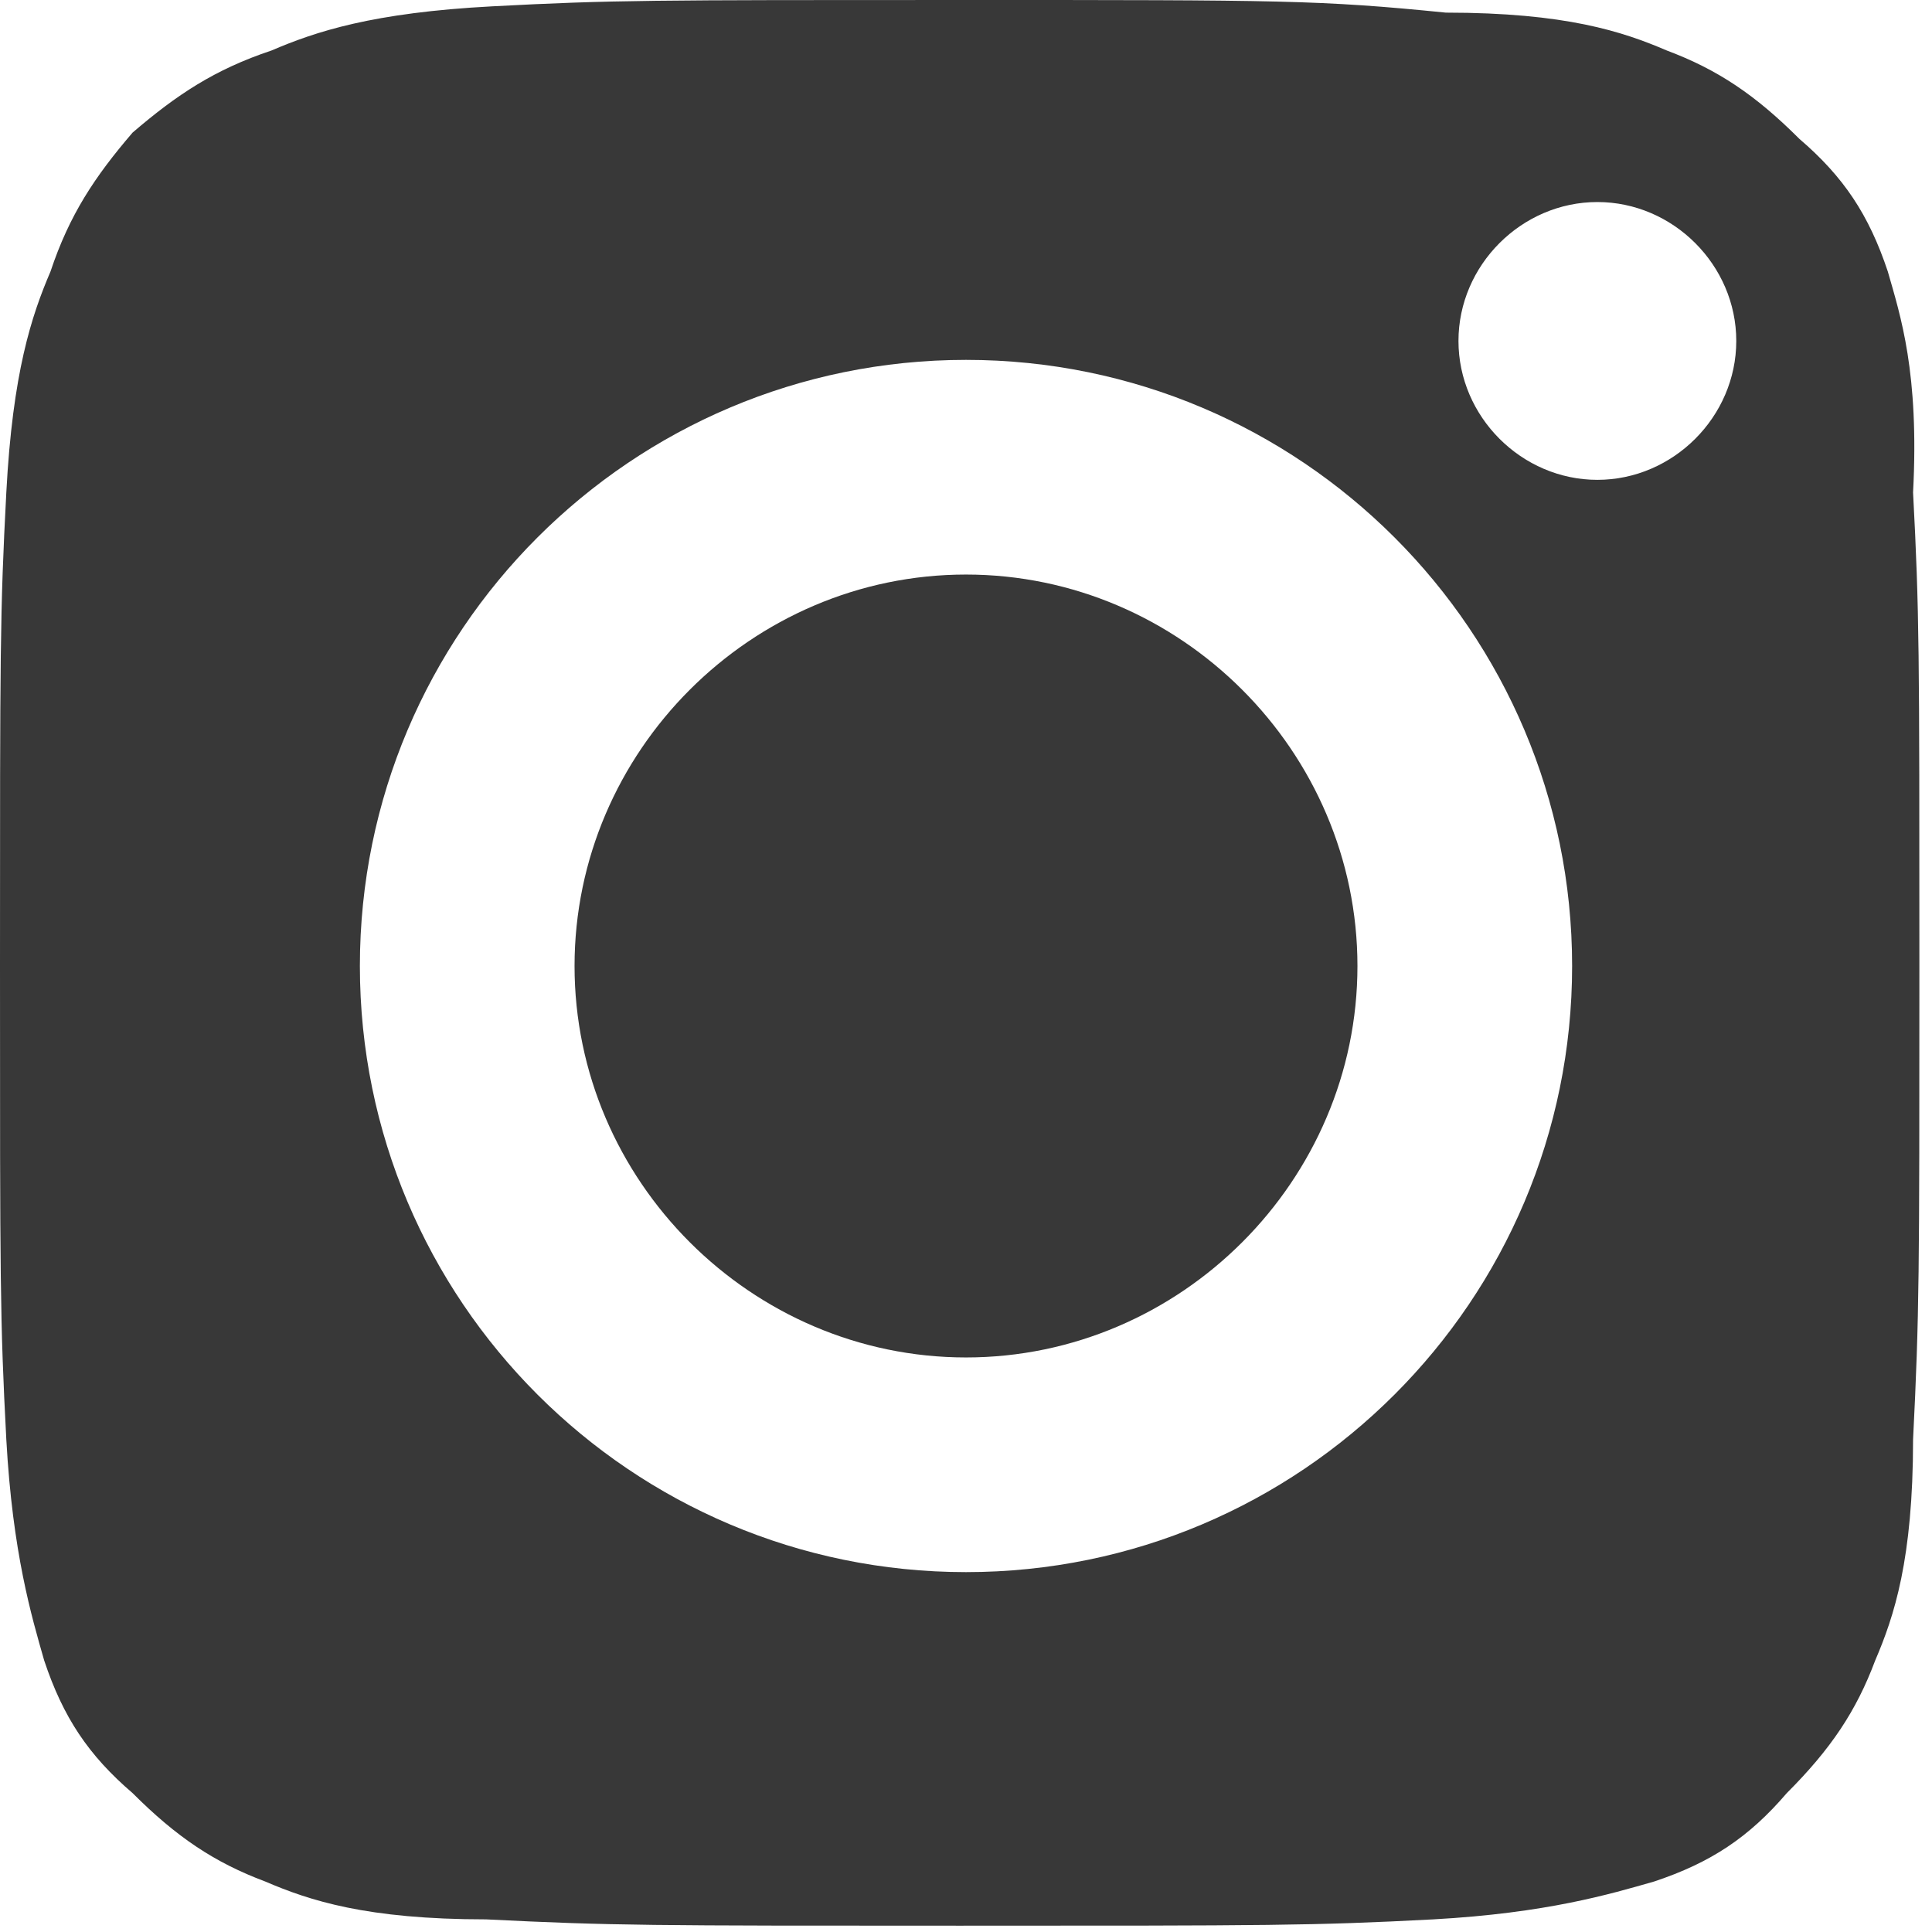 <?xml version="1.0" encoding="utf-8"?>
<!-- Generator: Adobe Illustrator 23.0.0, SVG Export Plug-In . SVG Version: 6.00 Build 0)  -->
<svg version="1.1" xmlns="http://www.w3.org/2000/svg" xmlns:xlink="http://www.w3.org/1999/xlink" x="0px" y="0px"
	 viewBox="0 0 30.6 30.6" style="enable-background:new 0 0 30.6 30.6;" xml:space="preserve">
<style type="text/css">
	.st0{fill:#383838;}
	.st1{fill:#1A1A1A;}
	.st2{fill:#3C5B70;}
	.st3{opacity:0.15;}
	.st4{clip-path:url(#SVGID_2_);}
	.st5{fill:url(#SVGID_3_);}
	.st6{fill:url(#SVGID_4_);}
	.st7{fill:url(#SVGID_5_);}
	.st8{fill:url(#SVGID_6_);}
	.st9{fill:url(#SVGID_7_);}
	.st10{fill:url(#SVGID_8_);}
	.st11{fill:url(#SVGID_9_);}
	.st12{fill:url(#SVGID_10_);}
	.st13{fill:url(#SVGID_11_);}
	.st14{fill:url(#SVGID_12_);}
	.st15{fill:url(#SVGID_13_);}
	.st16{fill:url(#SVGID_14_);}
	.st17{fill:url(#SVGID_15_);}
	.st18{fill:url(#SVGID_16_);}
	.st19{fill:url(#SVGID_17_);}
	.st20{fill:url(#SVGID_18_);}
	.st21{fill:url(#SVGID_19_);}
	.st22{fill:url(#SVGID_20_);}
	.st23{fill:url(#SVGID_21_);}
	.st24{fill:url(#SVGID_22_);}
	.st25{fill:url(#SVGID_23_);}
	.st26{fill:url(#SVGID_24_);}
	.st27{fill:url(#SVGID_25_);}
	.st28{fill:url(#SVGID_26_);}
	.st29{fill:url(#SVGID_27_);}
	.st30{fill:url(#SVGID_28_);}
	.st31{fill:url(#SVGID_29_);}
	.st32{fill:url(#SVGID_30_);}
	.st33{fill:url(#SVGID_31_);}
	.st34{fill:url(#SVGID_32_);}
	.st35{fill:url(#SVGID_33_);}
	.st36{fill:url(#SVGID_34_);}
	.st37{fill:url(#SVGID_35_);}
	.st38{fill:url(#SVGID_36_);}
	.st39{fill:url(#SVGID_37_);}
	.st40{fill:url(#SVGID_38_);}
	.st41{fill:url(#SVGID_39_);}
	.st42{fill:url(#SVGID_40_);}
	.st43{fill:url(#SVGID_41_);}
	.st44{fill:url(#SVGID_42_);}
	.st45{fill:url(#SVGID_43_);}
	.st46{fill:url(#SVGID_44_);}
	.st47{fill:url(#SVGID_45_);}
	.st48{fill:url(#SVGID_46_);}
	.st49{fill:url(#SVGID_47_);}
	.st50{fill:url(#SVGID_48_);}
	.st51{fill:url(#SVGID_49_);}
	.st52{fill:url(#SVGID_50_);}
	.st53{fill:url(#SVGID_51_);}
	.st54{fill:url(#SVGID_52_);}
	.st55{fill:url(#SVGID_53_);}
	.st56{fill:url(#SVGID_54_);}
	.st57{fill:url(#SVGID_55_);}
	.st58{fill:url(#SVGID_56_);}
	.st59{fill:url(#SVGID_57_);}
	.st60{fill:url(#SVGID_58_);}
	.st61{fill:url(#SVGID_59_);}
	.st62{fill:url(#SVGID_60_);}
	.st63{fill:url(#SVGID_61_);}
	.st64{fill:url(#SVGID_62_);}
	.st65{fill:url(#SVGID_63_);}
	.st66{fill:url(#SVGID_64_);}
	.st67{fill:url(#SVGID_65_);}
	.st68{fill:url(#SVGID_66_);}
	.st69{fill:url(#SVGID_67_);}
	.st70{fill:url(#SVGID_68_);}
	.st71{fill:url(#SVGID_69_);}
	.st72{fill:url(#SVGID_70_);}
	.st73{fill:url(#SVGID_71_);}
	.st74{fill:url(#SVGID_72_);}
	.st75{fill:url(#SVGID_73_);}
	.st76{fill:url(#SVGID_74_);}
	.st77{fill:url(#SVGID_75_);}
	.st78{fill:url(#SVGID_76_);}
	.st79{fill:url(#SVGID_77_);}
	.st80{fill:url(#SVGID_78_);}
	.st81{fill:url(#SVGID_79_);}
	.st82{fill:url(#SVGID_80_);}
	.st83{fill:url(#SVGID_81_);}
	.st84{fill:url(#SVGID_82_);}
	.st85{fill:url(#SVGID_83_);}
	.st86{fill:url(#SVGID_84_);}
	.st87{fill:url(#SVGID_85_);}
	.st88{fill:url(#SVGID_86_);}
	.st89{fill:url(#SVGID_87_);}
	.st90{fill:url(#SVGID_88_);}
	.st91{fill:url(#SVGID_89_);}
	.st92{fill:url(#SVGID_90_);}
	.st93{fill:url(#SVGID_91_);}
	.st94{fill:url(#SVGID_92_);}
	.st95{fill:url(#SVGID_93_);}
	.st96{fill:url(#SVGID_94_);}
	.st97{fill:url(#SVGID_95_);}
	.st98{fill:url(#SVGID_96_);}
	.st99{fill:url(#SVGID_97_);}
	.st100{fill:url(#SVGID_98_);}
	.st101{fill:url(#SVGID_99_);}
	.st102{fill:url(#SVGID_100_);}
	.st103{fill:url(#SVGID_101_);}
	.st104{fill:url(#SVGID_102_);}
	.st105{fill:url(#SVGID_103_);}
	.st106{fill:url(#SVGID_104_);}
	.st107{fill:url(#SVGID_105_);}
	.st108{fill:url(#SVGID_106_);}
	.st109{fill:url(#SVGID_107_);}
	.st110{fill:url(#SVGID_108_);}
	.st111{fill:url(#SVGID_109_);}
	.st112{fill:url(#SVGID_110_);}
	.st113{fill:url(#SVGID_111_);}
	.st114{fill:url(#SVGID_112_);}
	.st115{fill:url(#SVGID_113_);}
	.st116{fill:url(#SVGID_114_);}
	.st117{fill:url(#SVGID_115_);}
	.st118{fill:url(#SVGID_116_);}
	.st119{fill:url(#SVGID_117_);}
	.st120{fill:url(#SVGID_118_);}
	.st121{fill:url(#SVGID_119_);}
	.st122{fill:url(#SVGID_120_);}
	.st123{fill:url(#SVGID_121_);}
	.st124{fill:url(#SVGID_122_);}
	.st125{fill:url(#SVGID_123_);}
	.st126{fill:url(#SVGID_124_);}
	.st127{fill:url(#SVGID_125_);}
	.st128{fill:url(#SVGID_126_);}
	.st129{fill:url(#SVGID_127_);}
	.st130{fill:url(#SVGID_128_);}
	.st131{fill:url(#SVGID_129_);}
	.st132{fill:url(#SVGID_130_);}
	.st133{fill:url(#SVGID_131_);}
	.st134{fill:url(#SVGID_132_);}
	.st135{fill:url(#SVGID_133_);}
	.st136{fill:url(#SVGID_134_);}
	.st137{fill:url(#SVGID_135_);}
	.st138{fill:url(#SVGID_136_);}
	.st139{fill:url(#SVGID_137_);}
	.st140{fill:url(#SVGID_138_);}
	.st141{fill:url(#SVGID_139_);}
	.st142{fill:url(#SVGID_140_);}
	.st143{fill:url(#SVGID_141_);}
	.st144{fill:url(#SVGID_142_);}
	.st145{fill:url(#SVGID_143_);}
	.st146{fill:url(#SVGID_144_);}
	.st147{fill:url(#SVGID_145_);}
	.st148{fill:url(#SVGID_146_);}
	.st149{fill:url(#SVGID_147_);}
	.st150{fill:url(#SVGID_148_);}
	.st151{fill:url(#SVGID_149_);}
	.st152{fill:url(#SVGID_150_);}
	.st153{fill:url(#SVGID_151_);}
	.st154{fill:url(#SVGID_152_);}
	.st155{fill:url(#SVGID_153_);}
	.st156{fill:url(#SVGID_154_);}
	.st157{fill:url(#SVGID_155_);}
	.st158{fill:url(#SVGID_156_);}
	.st159{fill:url(#SVGID_157_);}
	.st160{fill:url(#SVGID_158_);}
	.st161{fill:url(#SVGID_159_);}
	.st162{fill:url(#SVGID_160_);}
	.st163{fill:url(#SVGID_161_);}
	.st164{fill:url(#SVGID_162_);}
	.st165{fill:url(#SVGID_163_);}
	.st166{fill:url(#SVGID_164_);}
	.st167{fill:url(#SVGID_165_);}
	.st168{fill:url(#SVGID_166_);}
	.st169{fill:url(#SVGID_167_);}
	.st170{fill:url(#SVGID_168_);}
	.st171{fill:url(#SVGID_169_);}
	.st172{fill:url(#SVGID_170_);}
	.st173{fill:url(#SVGID_171_);}
	.st174{fill:url(#SVGID_172_);}
	.st175{fill:url(#SVGID_173_);}
	.st176{fill:url(#SVGID_174_);}
	.st177{fill:url(#SVGID_175_);}
	.st178{fill:url(#SVGID_176_);}
	.st179{fill:url(#SVGID_177_);}
	.st180{fill:url(#SVGID_178_);}
	.st181{fill:url(#SVGID_179_);}
	.st182{fill:url(#SVGID_180_);}
	.st183{fill:url(#SVGID_181_);}
	.st184{fill:url(#SVGID_182_);}
	.st185{fill:url(#SVGID_183_);}
	.st186{fill:url(#SVGID_184_);}
	.st187{fill:url(#SVGID_185_);}
	.st188{fill:url(#SVGID_186_);}
	.st189{fill:url(#SVGID_187_);}
	.st190{fill:url(#SVGID_188_);}
	.st191{fill:url(#SVGID_189_);}
	.st192{fill:url(#SVGID_190_);}
	.st193{fill:url(#SVGID_191_);}
	.st194{fill:url(#SVGID_192_);}
	.st195{fill:url(#SVGID_193_);}
	.st196{fill:url(#SVGID_194_);}
	.st197{fill:url(#SVGID_195_);}
	.st198{fill:url(#SVGID_196_);}
	.st199{fill:url(#SVGID_197_);}
	.st200{fill:url(#SVGID_198_);}
	.st201{fill:url(#SVGID_199_);}
	.st202{fill:url(#SVGID_200_);}
	.st203{fill:url(#SVGID_201_);}
	.st204{fill:url(#SVGID_202_);}
	.st205{fill:url(#SVGID_203_);}
	.st206{fill:url(#SVGID_204_);}
	.st207{fill:url(#SVGID_205_);}
	.st208{fill:url(#SVGID_206_);}
	.st209{fill:url(#SVGID_207_);}
	.st210{fill:url(#SVGID_208_);}
	.st211{fill:url(#SVGID_209_);}
	.st212{fill:url(#SVGID_210_);}
	.st213{fill:url(#SVGID_211_);}
	.st214{fill:url(#SVGID_212_);}
	.st215{fill:url(#SVGID_213_);}
	.st216{fill:url(#SVGID_214_);}
	.st217{fill:url(#SVGID_215_);}
	.st218{fill:url(#SVGID_216_);}
	.st219{fill:url(#SVGID_217_);}
	.st220{fill:url(#SVGID_218_);}
	.st221{fill:url(#SVGID_219_);}
	.st222{fill:url(#SVGID_220_);}
	.st223{fill:url(#SVGID_221_);}
	.st224{fill:url(#SVGID_222_);}
	.st225{fill:url(#SVGID_223_);}
	.st226{fill:url(#SVGID_224_);}
	.st227{fill:url(#SVGID_225_);}
	.st228{fill:url(#SVGID_226_);}
	.st229{fill:url(#SVGID_227_);}
	.st230{fill:url(#SVGID_228_);}
	.st231{fill:url(#SVGID_229_);}
	.st232{fill:url(#SVGID_230_);}
	.st233{fill:url(#SVGID_231_);}
	.st234{fill:url(#SVGID_232_);}
	.st235{fill:url(#SVGID_233_);}
	.st236{fill:url(#SVGID_234_);}
	.st237{fill:url(#SVGID_235_);}
	.st238{fill:url(#SVGID_236_);}
	.st239{fill:url(#SVGID_237_);}
	.st240{fill:url(#SVGID_238_);}
	.st241{fill:url(#SVGID_239_);}
	.st242{fill:url(#SVGID_240_);}
	.st243{fill:url(#SVGID_241_);}
	.st244{fill:url(#SVGID_242_);}
	.st245{fill:url(#SVGID_243_);}
	.st246{fill:url(#SVGID_244_);}
	.st247{fill:url(#SVGID_245_);}
	.st248{fill:url(#SVGID_246_);}
	.st249{fill:url(#SVGID_247_);}
	.st250{fill:url(#SVGID_248_);}
	.st251{fill:url(#SVGID_249_);}
	.st252{fill:url(#SVGID_250_);}
	.st253{fill:url(#SVGID_251_);}
	.st254{fill:url(#SVGID_252_);}
	.st255{fill:url(#SVGID_253_);}
	.st256{fill:url(#SVGID_254_);}
	.st257{fill:url(#SVGID_255_);}
	.st258{fill:url(#SVGID_256_);}
	.st259{fill:url(#SVGID_257_);}
	.st260{fill:url(#SVGID_258_);}
	.st261{fill:url(#SVGID_259_);}
	.st262{fill:url(#SVGID_260_);}
	.st263{fill:url(#SVGID_261_);}
	.st264{fill:url(#SVGID_262_);}
	.st265{fill:url(#SVGID_263_);}
	.st266{fill:url(#SVGID_264_);}
	.st267{fill:url(#SVGID_265_);}
	.st268{fill:url(#SVGID_266_);}
	.st269{fill:url(#SVGID_267_);}
	.st270{fill:url(#SVGID_268_);}
	.st271{fill:url(#SVGID_269_);}
	.st272{fill:url(#SVGID_270_);}
	.st273{fill:url(#SVGID_271_);}
	.st274{fill:url(#SVGID_272_);}
	.st275{fill:url(#SVGID_273_);}
	.st276{fill:url(#SVGID_274_);}
	.st277{fill:url(#SVGID_275_);}
	.st278{fill:url(#SVGID_276_);}
	.st279{fill:url(#SVGID_277_);}
	.st280{fill:url(#SVGID_278_);}
	.st281{fill:url(#SVGID_279_);}
	.st282{fill:url(#SVGID_280_);}
	.st283{fill:url(#SVGID_281_);}
	.st284{fill:url(#SVGID_282_);}
	.st285{fill:url(#SVGID_283_);}
	.st286{fill:url(#SVGID_284_);}
	.st287{fill:url(#SVGID_285_);}
	.st288{fill:url(#SVGID_286_);}
	.st289{fill:url(#SVGID_287_);}
	.st290{fill:url(#SVGID_288_);}
	.st291{fill:url(#SVGID_289_);}
	.st292{fill:url(#SVGID_290_);}
	.st293{fill:url(#SVGID_291_);}
	.st294{fill:url(#SVGID_292_);}
	.st295{fill:url(#SVGID_293_);}
	.st296{fill:url(#SVGID_294_);}
	.st297{fill:url(#SVGID_295_);}
	.st298{fill:url(#SVGID_296_);}
	.st299{fill:url(#SVGID_297_);}
	.st300{fill:url(#SVGID_298_);}
	.st301{fill:url(#SVGID_299_);}
	.st302{fill:url(#SVGID_300_);}
	.st303{fill:url(#SVGID_301_);}
	.st304{fill:url(#SVGID_302_);}
	.st305{fill:url(#SVGID_303_);}
	.st306{fill:url(#SVGID_304_);}
	.st307{fill:url(#SVGID_305_);}
	.st308{fill:url(#SVGID_306_);}
	.st309{fill:url(#SVGID_307_);}
	.st310{fill:url(#SVGID_308_);}
	.st311{fill:url(#SVGID_309_);}
	.st312{fill:url(#SVGID_310_);}
	.st313{fill:url(#SVGID_311_);}
	.st314{fill:url(#SVGID_312_);}
	.st315{fill:url(#SVGID_313_);}
	.st316{fill:url(#SVGID_314_);}
	.st317{fill:url(#SVGID_315_);}
	.st318{fill:url(#SVGID_316_);}
	.st319{fill:url(#SVGID_317_);}
	.st320{fill:url(#SVGID_318_);}
	.st321{fill:url(#SVGID_319_);}
	.st322{fill:url(#SVGID_320_);}
	.st323{fill:url(#SVGID_321_);}
	.st324{fill:url(#SVGID_322_);}
	.st325{fill:url(#SVGID_323_);}
	.st326{fill:url(#SVGID_324_);}
	.st327{fill:url(#SVGID_325_);}
	.st328{fill:url(#SVGID_326_);}
	.st329{fill:url(#SVGID_327_);}
	.st330{fill:url(#SVGID_328_);}
	.st331{fill:url(#SVGID_329_);}
	.st332{fill:url(#SVGID_330_);}
	.st333{fill:url(#SVGID_331_);}
	.st334{fill:url(#SVGID_332_);}
	.st335{fill:url(#SVGID_333_);}
	.st336{fill:url(#SVGID_334_);}
	.st337{fill:url(#SVGID_335_);}
	.st338{fill:url(#SVGID_336_);}
	.st339{fill:url(#SVGID_337_);}
	.st340{fill:url(#SVGID_338_);}
	.st341{fill:url(#SVGID_339_);}
	.st342{fill:url(#SVGID_340_);}
	.st343{fill:url(#SVGID_341_);}
	.st344{fill:url(#SVGID_342_);}
	.st345{fill:url(#SVGID_343_);}
	.st346{fill:url(#SVGID_344_);}
	.st347{fill:url(#SVGID_345_);}
	.st348{fill:url(#SVGID_346_);}
	.st349{fill:url(#SVGID_347_);}
	.st350{fill:url(#SVGID_348_);}
	.st351{fill:url(#SVGID_349_);}
	.st352{fill:url(#SVGID_350_);}
	.st353{fill:url(#SVGID_351_);}
	.st354{fill:url(#SVGID_352_);}
	.st355{fill:url(#SVGID_353_);}
	.st356{fill:url(#SVGID_354_);}
	.st357{fill:url(#SVGID_355_);}
	.st358{fill:url(#SVGID_356_);}
	.st359{fill:url(#SVGID_357_);}
	.st360{fill:url(#SVGID_358_);}
	.st361{fill:url(#SVGID_359_);}
	.st362{fill:url(#SVGID_360_);}
	.st363{fill:url(#SVGID_361_);}
	.st364{fill:url(#SVGID_362_);}
	.st365{fill:url(#SVGID_363_);}
	.st366{fill:url(#SVGID_364_);}
	.st367{fill:url(#SVGID_365_);}
	.st368{fill:url(#SVGID_366_);}
	.st369{fill:url(#SVGID_367_);}
	.st370{fill:url(#SVGID_368_);}
	.st371{fill:url(#SVGID_369_);}
	.st372{fill:url(#SVGID_370_);}
	.st373{fill:url(#SVGID_371_);}
	.st374{fill:url(#SVGID_372_);}
	.st375{fill:url(#SVGID_373_);}
	.st376{fill:url(#SVGID_374_);}
	.st377{fill:url(#SVGID_375_);}
	.st378{fill:url(#SVGID_376_);}
	.st379{fill:url(#SVGID_377_);}
	.st380{fill:url(#SVGID_378_);}
	.st381{fill:url(#SVGID_379_);}
	.st382{fill:url(#SVGID_380_);}
	.st383{fill:url(#SVGID_381_);}
	.st384{fill:url(#SVGID_382_);}
	.st385{fill:url(#SVGID_383_);}
	.st386{fill:url(#SVGID_384_);}
	.st387{fill:url(#SVGID_385_);}
	.st388{fill:url(#SVGID_386_);}
	.st389{fill:url(#SVGID_387_);}
	.st390{fill:url(#SVGID_388_);}
	.st391{fill:url(#SVGID_389_);}
	.st392{fill:url(#SVGID_390_);}
	.st393{fill:url(#SVGID_391_);}
	.st394{fill:url(#SVGID_392_);}
	.st395{fill:url(#SVGID_393_);}
	.st396{fill:url(#SVGID_394_);}
	.st397{fill:url(#SVGID_395_);}
	.st398{fill:url(#SVGID_396_);}
	.st399{fill:url(#SVGID_397_);}
	.st400{fill:url(#SVGID_398_);}
	.st401{fill:url(#SVGID_399_);}
	.st402{fill:url(#SVGID_400_);}
	.st403{fill:url(#SVGID_401_);}
	.st404{fill:url(#SVGID_402_);}
	.st405{fill:url(#SVGID_403_);}
	.st406{fill:url(#SVGID_404_);}
	.st407{fill:url(#SVGID_405_);}
	.st408{fill:url(#SVGID_406_);}
	.st409{fill:url(#SVGID_407_);}
	.st410{fill:url(#SVGID_408_);}
	.st411{fill:url(#SVGID_409_);}
	.st412{fill:url(#SVGID_410_);}
	.st413{fill:url(#SVGID_411_);}
	.st414{fill:url(#SVGID_412_);}
	.st415{fill:url(#SVGID_413_);}
	.st416{fill:url(#SVGID_414_);}
	.st417{fill:url(#SVGID_415_);}
	.st418{fill:url(#SVGID_416_);}
	.st419{fill:url(#SVGID_417_);}
	.st420{fill:url(#SVGID_418_);}
	.st421{fill:url(#SVGID_419_);}
	.st422{fill:url(#SVGID_420_);}
	.st423{fill:url(#SVGID_421_);}
	.st424{fill:url(#SVGID_422_);}
	.st425{fill:url(#SVGID_423_);}
	.st426{fill:url(#SVGID_424_);}
	.st427{fill:url(#SVGID_425_);}
	.st428{fill:url(#SVGID_426_);}
	.st429{fill:url(#SVGID_427_);}
	.st430{fill:url(#SVGID_428_);}
	.st431{fill:url(#SVGID_429_);}
	.st432{fill:url(#SVGID_430_);}
	.st433{fill:url(#SVGID_431_);}
	.st434{fill:url(#SVGID_432_);}
	.st435{fill:url(#SVGID_433_);}
	.st436{fill:url(#SVGID_434_);}
	.st437{fill:url(#SVGID_435_);}
	.st438{fill:url(#SVGID_436_);}
	.st439{fill:url(#SVGID_437_);}
	.st440{fill:url(#SVGID_438_);}
	.st441{fill:url(#SVGID_439_);}
	.st442{fill:url(#SVGID_440_);}
	.st443{fill:url(#SVGID_441_);}
	.st444{fill:url(#SVGID_442_);}
	.st445{fill:url(#SVGID_443_);}
	.st446{fill:url(#SVGID_444_);}
	.st447{fill:url(#SVGID_445_);}
	.st448{fill:url(#SVGID_446_);}
	.st449{fill:url(#SVGID_447_);}
	.st450{fill:url(#SVGID_448_);}
	.st451{fill:url(#SVGID_449_);}
	.st452{fill:url(#SVGID_450_);}
	.st453{fill:url(#SVGID_451_);}
	.st454{fill:url(#SVGID_452_);}
	.st455{fill:url(#SVGID_453_);}
	.st456{fill:url(#SVGID_454_);}
	.st457{fill:url(#SVGID_455_);}
	.st458{fill:url(#SVGID_456_);}
	.st459{fill:url(#SVGID_457_);}
	.st460{fill:url(#SVGID_458_);}
	.st461{fill:url(#SVGID_459_);}
	.st462{fill:url(#SVGID_460_);}
	.st463{fill:url(#SVGID_461_);}
	.st464{fill:url(#SVGID_462_);}
	.st465{fill:url(#SVGID_463_);}
	.st466{fill:url(#SVGID_464_);}
	.st467{fill:url(#SVGID_465_);}
	.st468{fill:url(#SVGID_466_);}
	.st469{fill:url(#SVGID_467_);}
	.st470{fill:url(#SVGID_468_);}
	.st471{fill:url(#SVGID_469_);}
	.st472{fill:url(#SVGID_470_);}
	.st473{fill:url(#SVGID_471_);}
	.st474{fill:url(#SVGID_472_);}
	.st475{fill:url(#SVGID_473_);}
	.st476{fill:url(#SVGID_474_);}
	.st477{fill:url(#SVGID_475_);}
	.st478{fill:url(#SVGID_476_);}
	.st479{fill:url(#SVGID_477_);}
	.st480{fill:url(#SVGID_478_);}
	.st481{fill:url(#SVGID_479_);}
	.st482{fill:url(#SVGID_480_);}
	.st483{fill:url(#SVGID_481_);}
	.st484{fill:url(#SVGID_482_);}
	.st485{fill:url(#SVGID_483_);}
	.st486{fill:url(#SVGID_484_);}
	.st487{fill:url(#SVGID_485_);}
	.st488{fill:url(#SVGID_486_);}
	.st489{fill:url(#SVGID_487_);}
	.st490{fill:url(#SVGID_488_);}
	.st491{fill:url(#SVGID_489_);}
	.st492{fill:url(#SVGID_490_);}
	.st493{fill:url(#SVGID_491_);}
	.st494{fill:url(#SVGID_492_);}
	.st495{fill:url(#SVGID_493_);}
	.st496{fill:url(#SVGID_494_);}
	.st497{fill:url(#SVGID_495_);}
	.st498{fill:url(#SVGID_496_);}
	.st499{fill:url(#SVGID_497_);}
	.st500{fill:url(#SVGID_498_);}
	.st501{fill:url(#SVGID_499_);}
	.st502{fill:url(#SVGID_500_);}
	.st503{fill:url(#SVGID_501_);}
	.st504{fill:url(#SVGID_502_);}
	.st505{fill:url(#SVGID_503_);}
	.st506{fill:url(#SVGID_504_);}
	.st507{fill:url(#SVGID_505_);}
	.st508{fill:url(#SVGID_506_);}
	.st509{fill:url(#SVGID_507_);}
	.st510{fill:url(#SVGID_508_);}
	.st511{fill:url(#SVGID_509_);}
	.st512{fill:url(#SVGID_510_);}
	.st513{fill:url(#SVGID_511_);}
	.st514{fill:url(#SVGID_512_);}
	.st515{fill:url(#SVGID_513_);}
	.st516{fill:url(#SVGID_514_);}
	.st517{fill:url(#SVGID_515_);}
	.st518{fill:url(#SVGID_516_);}
	.st519{fill:url(#SVGID_517_);}
	.st520{fill:url(#SVGID_518_);}
	.st521{fill:url(#SVGID_519_);}
	.st522{fill:url(#SVGID_520_);}
	.st523{fill:url(#SVGID_521_);}
	.st524{fill:url(#SVGID_522_);}
	.st525{fill:url(#SVGID_523_);}
	.st526{fill:url(#SVGID_524_);}
	.st527{fill:url(#SVGID_525_);}
	.st528{fill:url(#SVGID_526_);}
	.st529{fill:url(#SVGID_527_);}
	.st530{fill:url(#SVGID_528_);}
	.st531{fill:url(#SVGID_529_);}
	.st532{fill:url(#SVGID_530_);}
	.st533{fill:url(#SVGID_531_);}
	.st534{fill:url(#SVGID_532_);}
	.st535{fill:url(#SVGID_533_);}
	.st536{fill:url(#SVGID_534_);}
	.st537{fill:url(#SVGID_535_);}
	.st538{fill:url(#SVGID_536_);}
	.st539{fill:url(#SVGID_537_);}
	.st540{fill:url(#SVGID_538_);}
	.st541{fill:url(#SVGID_539_);}
	.st542{fill:url(#SVGID_540_);}
	.st543{fill:url(#SVGID_541_);}
	.st544{fill:url(#SVGID_542_);}
	.st545{fill:url(#SVGID_543_);}
	.st546{fill:url(#SVGID_544_);}
	.st547{fill:url(#SVGID_545_);}
	.st548{fill:url(#SVGID_546_);}
	.st549{fill:url(#SVGID_547_);}
	.st550{fill:url(#SVGID_548_);}
	.st551{fill:url(#SVGID_549_);}
	.st552{fill:url(#SVGID_550_);}
	.st553{fill:url(#SVGID_551_);}
	.st554{fill:url(#SVGID_552_);}
	.st555{fill:url(#SVGID_553_);}
	.st556{fill:url(#SVGID_554_);}
	.st557{fill:url(#SVGID_555_);}
	.st558{fill:url(#SVGID_556_);}
	.st559{fill:url(#SVGID_557_);}
	.st560{fill:url(#SVGID_558_);}
	.st561{fill:url(#SVGID_559_);}
	.st562{fill:url(#SVGID_560_);}
	.st563{fill:url(#SVGID_561_);}
	.st564{fill:url(#SVGID_562_);}
	.st565{fill:url(#SVGID_563_);}
	.st566{fill:url(#SVGID_564_);}
	.st567{fill:url(#SVGID_565_);}
	.st568{fill:url(#SVGID_566_);}
	.st569{fill:url(#SVGID_567_);}
	.st570{fill:url(#SVGID_568_);}
	.st571{fill:url(#SVGID_569_);}
	.st572{fill:url(#SVGID_570_);}
	.st573{fill:url(#SVGID_571_);}
	.st574{fill:url(#SVGID_572_);}
	.st575{fill:url(#SVGID_573_);}
	.st576{fill:url(#SVGID_574_);}
	.st577{fill:url(#SVGID_575_);}
	.st578{fill:url(#SVGID_576_);}
	.st579{fill:url(#SVGID_577_);}
	.st580{fill:url(#SVGID_578_);}
	.st581{fill:url(#SVGID_579_);}
	.st582{fill:url(#SVGID_580_);}
	.st583{fill:url(#SVGID_581_);}
	.st584{fill:url(#SVGID_582_);}
	.st585{fill:url(#SVGID_583_);}
	.st586{fill:url(#SVGID_584_);}
	.st587{fill:url(#SVGID_585_);}
	.st588{fill:url(#SVGID_586_);}
	.st589{fill:url(#SVGID_587_);}
	.st590{fill:url(#SVGID_588_);}
	.st591{fill:url(#SVGID_589_);}
	.st592{fill:url(#SVGID_590_);}
	.st593{fill:url(#SVGID_591_);}
	.st594{fill:url(#SVGID_592_);}
	.st595{fill:url(#SVGID_593_);}
	.st596{fill:url(#SVGID_594_);}
	.st597{fill:url(#SVGID_595_);}
	.st598{fill:url(#SVGID_596_);}
	.st599{fill:url(#SVGID_597_);}
	.st600{fill:url(#SVGID_598_);}
	.st601{fill:url(#SVGID_599_);}
	.st602{fill:url(#SVGID_600_);}
	.st603{fill:url(#SVGID_601_);}
	.st604{fill:url(#SVGID_602_);}
	.st605{fill:url(#SVGID_603_);}
	.st606{fill:url(#SVGID_604_);}
	.st607{fill:url(#SVGID_605_);}
	.st608{fill:url(#SVGID_606_);}
	.st609{fill:url(#SVGID_607_);}
	.st610{fill:url(#SVGID_608_);}
	.st611{fill:url(#SVGID_609_);}
	.st612{fill:url(#SVGID_610_);}
	.st613{fill:url(#SVGID_611_);}
	.st614{fill:url(#SVGID_612_);}
	.st615{fill:url(#SVGID_613_);}
	.st616{fill:url(#SVGID_614_);}
	.st617{fill:url(#SVGID_615_);}
	.st618{fill:url(#SVGID_616_);}
	.st619{fill:url(#SVGID_617_);}
	.st620{fill:url(#SVGID_618_);}
	.st621{fill:url(#SVGID_619_);}
	.st622{fill:url(#SVGID_620_);}
	.st623{fill:url(#SVGID_621_);}
	.st624{fill:url(#SVGID_622_);}
	.st625{fill:url(#SVGID_623_);}
	.st626{fill:url(#SVGID_624_);}
	.st627{fill:url(#SVGID_625_);}
	.st628{fill:url(#SVGID_626_);}
	.st629{fill:url(#SVGID_627_);}
	.st630{fill:url(#SVGID_628_);}
	.st631{fill:url(#SVGID_629_);}
	.st632{fill:url(#SVGID_630_);}
	.st633{fill:url(#SVGID_631_);}
	.st634{fill:url(#SVGID_632_);}
	.st635{fill:url(#SVGID_633_);}
	.st636{fill:url(#SVGID_634_);}
	.st637{fill:url(#SVGID_635_);}
	.st638{fill:url(#SVGID_636_);}
	.st639{fill:url(#SVGID_637_);}
	.st640{fill:url(#SVGID_638_);}
	.st641{fill:url(#SVGID_639_);}
	.st642{fill:url(#SVGID_640_);}
	.st643{fill:url(#SVGID_641_);}
	.st644{fill:url(#SVGID_642_);}
	.st645{fill:url(#SVGID_643_);}
	.st646{fill:url(#SVGID_644_);}
	.st647{fill:url(#SVGID_645_);}
	.st648{fill:url(#SVGID_646_);}
	.st649{fill:url(#SVGID_647_);}
	.st650{fill:url(#SVGID_648_);}
	.st651{fill:url(#SVGID_649_);}
	.st652{fill:url(#SVGID_650_);}
	.st653{fill:url(#SVGID_651_);}
	.st654{fill:url(#SVGID_652_);}
	.st655{fill:url(#SVGID_653_);}
	.st656{fill:url(#SVGID_654_);}
	.st657{fill:url(#SVGID_655_);}
	.st658{fill:url(#SVGID_656_);}
	.st659{fill:url(#SVGID_657_);}
	.st660{fill:url(#SVGID_658_);}
	.st661{fill:url(#SVGID_659_);}
	.st662{fill:url(#SVGID_660_);}
	.st663{fill:url(#SVGID_661_);}
	.st664{fill:url(#SVGID_662_);}
	.st665{fill:url(#SVGID_663_);}
	.st666{fill:url(#SVGID_664_);}
	.st667{fill:url(#SVGID_665_);}
	.st668{fill:url(#SVGID_666_);}
	.st669{fill:url(#SVGID_667_);}
	.st670{fill:url(#SVGID_668_);}
	.st671{fill:url(#SVGID_669_);}
	.st672{fill:url(#SVGID_670_);}
	.st673{fill:url(#SVGID_671_);}
	.st674{fill:url(#SVGID_672_);}
	.st675{fill:url(#SVGID_673_);}
	.st676{fill:url(#SVGID_674_);}
	.st677{fill:url(#SVGID_675_);}
	.st678{fill:url(#SVGID_676_);}
	.st679{fill:url(#SVGID_677_);}
	.st680{fill:url(#SVGID_678_);}
	.st681{fill:url(#SVGID_679_);}
	.st682{fill:url(#SVGID_680_);}
	.st683{fill:url(#SVGID_681_);}
	.st684{fill:url(#SVGID_682_);}
	.st685{fill:url(#SVGID_683_);}
	.st686{fill:url(#SVGID_684_);}
	.st687{fill:url(#SVGID_685_);}
	.st688{fill:url(#SVGID_686_);}
	.st689{fill:url(#SVGID_687_);}
	.st690{fill:url(#SVGID_688_);}
	.st691{fill:url(#SVGID_689_);}
	.st692{fill:url(#SVGID_690_);}
	.st693{fill:url(#SVGID_691_);}
	.st694{fill:url(#SVGID_692_);}
	.st695{fill:url(#SVGID_693_);}
	.st696{fill:url(#SVGID_694_);}
	.st697{fill:url(#SVGID_695_);}
	.st698{fill:url(#SVGID_696_);}
	.st699{fill:url(#SVGID_697_);}
	.st700{fill:url(#SVGID_698_);}
	.st701{fill:url(#SVGID_699_);}
	.st702{fill:url(#SVGID_700_);}
	.st703{fill:url(#SVGID_701_);}
	.st704{fill:url(#SVGID_702_);}
	.st705{fill:url(#SVGID_703_);}
	.st706{fill:url(#SVGID_704_);}
	.st707{fill:url(#SVGID_705_);}
	.st708{fill:url(#SVGID_706_);}
	.st709{fill:url(#SVGID_707_);}
	.st710{fill:url(#SVGID_708_);}
	.st711{fill:url(#SVGID_709_);}
	.st712{fill:url(#SVGID_710_);}
	.st713{fill:url(#SVGID_711_);}
	.st714{fill:url(#SVGID_712_);}
	.st715{fill:url(#SVGID_713_);}
	.st716{fill:url(#SVGID_714_);}
	.st717{fill:url(#SVGID_715_);}
	.st718{fill:url(#SVGID_716_);}
	.st719{fill:url(#SVGID_717_);}
	.st720{fill:url(#SVGID_718_);}
	.st721{fill:url(#SVGID_719_);}
	.st722{fill:url(#SVGID_720_);}
	.st723{fill:url(#SVGID_721_);}
	.st724{fill:url(#SVGID_722_);}
	.st725{fill:url(#SVGID_723_);}
	.st726{fill:url(#SVGID_724_);}
	.st727{fill:url(#SVGID_725_);}
	.st728{fill:url(#SVGID_726_);}
	.st729{fill:url(#SVGID_727_);}
	.st730{fill:url(#SVGID_728_);}
	.st731{fill:url(#SVGID_729_);}
	.st732{fill:url(#SVGID_730_);}
	.st733{fill:url(#SVGID_731_);}
	.st734{fill:url(#SVGID_732_);}
	.st735{fill:url(#SVGID_733_);}
	.st736{fill:url(#SVGID_734_);}
	.st737{fill:url(#SVGID_735_);}
	.st738{fill:url(#SVGID_736_);}
	.st739{fill:url(#SVGID_737_);}
	.st740{fill:url(#SVGID_738_);}
	.st741{fill:url(#SVGID_739_);}
	.st742{fill:url(#SVGID_740_);}
	.st743{fill:url(#SVGID_741_);}
	.st744{fill:url(#SVGID_742_);}
	.st745{fill:url(#SVGID_743_);}
	.st746{fill:url(#SVGID_744_);}
	.st747{fill:url(#SVGID_745_);}
	.st748{fill:url(#SVGID_746_);}
	.st749{fill:url(#SVGID_747_);}
	.st750{fill:url(#SVGID_748_);}
	.st751{fill:url(#SVGID_749_);}
	.st752{fill:url(#SVGID_750_);}
	.st753{fill:url(#SVGID_751_);}
	.st754{fill:url(#SVGID_752_);}
	.st755{fill:url(#SVGID_753_);}
	.st756{fill:url(#SVGID_754_);}
	.st757{fill:url(#SVGID_755_);}
	.st758{fill:url(#SVGID_756_);}
	.st759{fill:url(#SVGID_757_);}
	.st760{fill:url(#SVGID_758_);}
	.st761{fill:url(#SVGID_759_);}
	.st762{fill:url(#SVGID_760_);}
	.st763{fill:url(#SVGID_761_);}
	.st764{fill:url(#SVGID_762_);}
	.st765{fill:url(#SVGID_763_);}
	.st766{fill:url(#SVGID_764_);}
	.st767{fill:url(#SVGID_765_);}
	.st768{fill:url(#SVGID_766_);}
	.st769{fill:url(#SVGID_767_);}
	.st770{fill:url(#SVGID_768_);}
	.st771{fill:url(#SVGID_769_);}
	.st772{fill:url(#SVGID_770_);}
	.st773{fill:url(#SVGID_771_);}
	.st774{fill:url(#SVGID_772_);}
	.st775{fill:url(#SVGID_773_);}
	.st776{fill:url(#SVGID_774_);}
	.st777{fill:url(#SVGID_775_);}
	.st778{fill:url(#SVGID_776_);}
	.st779{fill:url(#SVGID_777_);}
	.st780{fill:url(#SVGID_778_);}
	.st781{fill:url(#SVGID_779_);}
	.st782{fill:url(#SVGID_780_);}
	.st783{fill:url(#SVGID_781_);}
	.st784{fill:url(#SVGID_782_);}
	.st785{fill:url(#SVGID_783_);}
	.st786{fill:url(#SVGID_784_);}
	.st787{fill:url(#SVGID_785_);}
	.st788{fill:url(#SVGID_786_);}
	.st789{fill:url(#SVGID_787_);}
	.st790{fill:url(#SVGID_788_);}
	.st791{fill:url(#SVGID_789_);}
	.st792{fill:url(#SVGID_790_);}
	.st793{fill:url(#SVGID_791_);}
	.st794{fill:url(#SVGID_792_);}
	.st795{fill:url(#SVGID_793_);}
	.st796{fill:url(#SVGID_794_);}
	.st797{fill:url(#SVGID_795_);}
	.st798{fill:url(#SVGID_796_);}
	.st799{fill:url(#SVGID_797_);}
	.st800{fill:url(#SVGID_798_);}
	.st801{fill:url(#SVGID_799_);}
	.st802{fill:url(#SVGID_800_);}
	.st803{fill:url(#SVGID_801_);}
	.st804{fill:url(#SVGID_802_);}
	.st805{fill:url(#SVGID_803_);}
	.st806{fill:url(#SVGID_804_);}
	.st807{fill:url(#SVGID_805_);}
	.st808{fill:url(#SVGID_806_);}
	.st809{fill:url(#SVGID_807_);}
	.st810{fill:url(#SVGID_808_);}
	.st811{fill:url(#SVGID_809_);}
	.st812{fill:url(#SVGID_810_);}
	.st813{fill:url(#SVGID_811_);}
	.st814{fill:url(#SVGID_812_);}
	.st815{fill:url(#SVGID_813_);}
	.st816{fill:url(#SVGID_814_);}
	.st817{fill:url(#SVGID_815_);}
	.st818{fill:url(#SVGID_816_);}
	.st819{fill:url(#SVGID_817_);}
	.st820{fill:url(#SVGID_818_);}
	.st821{fill:url(#SVGID_819_);}
	.st822{fill:url(#SVGID_820_);}
	.st823{fill:url(#SVGID_821_);}
	.st824{fill:url(#SVGID_822_);}
	.st825{fill:url(#SVGID_823_);}
	.st826{fill:url(#SVGID_824_);}
	.st827{fill:url(#SVGID_825_);}
	.st828{fill:url(#SVGID_826_);}
	.st829{fill:url(#SVGID_827_);}
	.st830{fill:url(#SVGID_828_);}
	.st831{fill:url(#SVGID_829_);}
	.st832{fill:url(#SVGID_830_);}
	.st833{fill:url(#SVGID_831_);}
	.st834{fill:url(#SVGID_832_);}
	.st835{fill:url(#SVGID_833_);}
	.st836{fill:url(#SVGID_834_);}
	.st837{fill:url(#SVGID_835_);}
	.st838{fill:url(#SVGID_836_);}
	.st839{fill:url(#SVGID_837_);}
	.st840{fill:url(#SVGID_838_);}
	.st841{fill:url(#SVGID_839_);}
	.st842{fill:url(#SVGID_840_);}
	.st843{fill:url(#SVGID_841_);}
	.st844{fill:url(#SVGID_842_);}
	.st845{fill:url(#SVGID_843_);}
	.st846{fill:url(#SVGID_844_);}
	.st847{fill:url(#SVGID_845_);}
	.st848{fill:url(#SVGID_846_);}
	.st849{fill:url(#SVGID_847_);}
	.st850{fill:url(#SVGID_848_);}
	.st851{fill:url(#SVGID_849_);}
	.st852{fill:url(#SVGID_850_);}
	.st853{fill:url(#SVGID_851_);}
	.st854{fill:url(#SVGID_852_);}
	.st855{fill:url(#SVGID_853_);}
	.st856{fill:url(#SVGID_854_);}
	.st857{fill:url(#SVGID_855_);}
	.st858{fill:url(#SVGID_856_);}
	.st859{fill:url(#SVGID_857_);}
	.st860{fill:url(#SVGID_858_);}
	.st861{fill:url(#SVGID_859_);}
	.st862{fill:url(#SVGID_860_);}
	.st863{fill:url(#SVGID_861_);}
	.st864{fill:url(#SVGID_862_);}
	.st865{fill:url(#SVGID_863_);}
	.st866{fill:url(#SVGID_864_);}
	.st867{fill:url(#SVGID_865_);}
	.st868{fill:url(#SVGID_866_);}
	.st869{fill:url(#SVGID_867_);}
	.st870{fill:url(#SVGID_868_);}
	.st871{fill:url(#SVGID_869_);}
	.st872{fill:url(#SVGID_870_);}
	.st873{fill:url(#SVGID_871_);}
	.st874{fill:url(#SVGID_872_);}
	.st875{fill:url(#SVGID_873_);}
	.st876{fill:url(#SVGID_874_);}
	.st877{fill:url(#SVGID_875_);}
	.st878{fill:url(#SVGID_876_);}
	.st879{fill:url(#SVGID_877_);}
	.st880{fill:url(#SVGID_878_);}
	.st881{fill:url(#SVGID_879_);}
	.st882{fill:url(#SVGID_880_);}
	.st883{fill:url(#SVGID_881_);}
	.st884{fill:url(#SVGID_882_);}
	.st885{fill:url(#SVGID_883_);}
	.st886{fill:url(#SVGID_884_);}
	.st887{fill:url(#SVGID_885_);}
	.st888{fill:url(#SVGID_886_);}
	.st889{fill:url(#SVGID_887_);}
	.st890{fill:url(#SVGID_888_);}
	.st891{fill:url(#SVGID_889_);}
	.st892{fill:url(#SVGID_890_);}
	.st893{fill:url(#SVGID_891_);}
	.st894{fill:url(#SVGID_892_);}
	.st895{fill:url(#SVGID_893_);}
	.st896{fill:url(#SVGID_894_);}
	.st897{fill:url(#SVGID_895_);}
	.st898{fill:url(#SVGID_896_);}
	.st899{fill:url(#SVGID_897_);}
	.st900{fill:url(#SVGID_898_);}
	.st901{fill:url(#SVGID_899_);}
	.st902{fill:url(#SVGID_900_);}
	.st903{fill:url(#SVGID_901_);}
	.st904{fill:url(#SVGID_902_);}
	.st905{fill:url(#SVGID_903_);}
	.st906{fill:url(#SVGID_904_);}
	.st907{fill:url(#SVGID_905_);}
	.st908{fill:url(#SVGID_906_);}
	.st909{fill:url(#SVGID_907_);}
	.st910{fill:url(#SVGID_908_);}
	.st911{fill:url(#SVGID_909_);}
	.st912{fill:url(#SVGID_910_);}
	.st913{fill:url(#SVGID_911_);}
	.st914{fill:url(#SVGID_912_);}
	.st915{fill:url(#SVGID_913_);}
	.st916{fill:url(#SVGID_914_);}
	.st917{fill:url(#SVGID_915_);}
	.st918{fill:url(#SVGID_916_);}
	.st919{fill:url(#SVGID_917_);}
	.st920{fill:url(#SVGID_918_);}
	.st921{fill:url(#SVGID_919_);}
	.st922{fill:url(#SVGID_920_);}
	.st923{fill:url(#SVGID_921_);}
	.st924{fill:url(#SVGID_922_);}
	.st925{fill:url(#SVGID_923_);}
	.st926{fill:url(#SVGID_924_);}
	.st927{fill:url(#SVGID_925_);}
	.st928{fill:url(#SVGID_926_);}
	.st929{fill:url(#SVGID_927_);}
	.st930{fill:url(#SVGID_928_);}
	.st931{fill:url(#SVGID_929_);}
	.st932{fill:url(#SVGID_930_);}
	.st933{fill:url(#SVGID_931_);}
	.st934{fill:url(#SVGID_932_);}
	.st935{fill:url(#SVGID_933_);}
	.st936{fill:url(#SVGID_934_);}
	.st937{fill:url(#SVGID_935_);}
	.st938{fill:url(#SVGID_936_);}
	.st939{fill:url(#SVGID_937_);}
	.st940{fill:url(#SVGID_938_);}
	.st941{fill:url(#SVGID_939_);}
	.st942{fill:url(#SVGID_940_);}
	.st943{fill:url(#SVGID_941_);}
	.st944{fill:url(#SVGID_942_);}
	.st945{fill:url(#SVGID_943_);}
	.st946{fill:url(#SVGID_944_);}
	.st947{fill:url(#SVGID_945_);}
	.st948{fill:url(#SVGID_946_);}
	.st949{fill:url(#SVGID_947_);}
	.st950{fill:url(#SVGID_948_);}
	.st951{fill:url(#SVGID_949_);}
	.st952{fill:url(#SVGID_950_);}
	.st953{fill:url(#SVGID_951_);}
	.st954{fill:url(#SVGID_952_);}
	.st955{fill:url(#SVGID_953_);}
	.st956{fill:url(#SVGID_954_);}
	.st957{fill:url(#SVGID_955_);}
	.st958{fill:url(#SVGID_956_);}
	.st959{fill:url(#SVGID_957_);}
	.st960{fill:url(#SVGID_958_);}
	.st961{fill:url(#SVGID_959_);}
	.st962{fill:url(#SVGID_960_);}
	.st963{fill:url(#SVGID_961_);}
	.st964{fill:url(#SVGID_962_);}
	.st965{fill:url(#SVGID_963_);}
	.st966{fill:url(#SVGID_964_);}
	.st967{fill:none;stroke:#FFFFFF;stroke-width:2;stroke-miterlimit:10;}
	.st968{opacity:0.2;}
	.st969{clip-path:url(#SVGID_966_);}
	.st970{clip-path:url(#SVGID_968_);}
	.st971{fill:#A3A3A3;}
	.st972{opacity:0.1;}
	.st973{clip-path:url(#SVGID_972_);}
	.st974{clip-path:url(#SVGID_974_);}
	.st975{clip-path:url(#SVGID_978_);}
	.st976{clip-path:url(#SVGID_980_);}
	.st977{fill:#19485A;}
	.st978{fill:#333333;}
	.st979{fill:none;stroke:#4D4D4D;stroke-width:5;stroke-miterlimit:10;}
	.st980{fill:none;stroke:#FFFFFF;stroke-width:5;stroke-miterlimit:10;}
	.st981{fill:#FFFFFF;}
	.st982{fill:none;stroke:#333333;stroke-width:2;stroke-linecap:round;stroke-linejoin:round;stroke-miterlimit:10;}
	.st983{fill-rule:evenodd;clip-rule:evenodd;fill:#FFFFFF;}
	.st984{fill:#DE9C1C;}
	.st985{fill:none;stroke:#FFFFFF;stroke-miterlimit:10;}
	.st986{fill:#24395A;}
	.st987{fill:#808080;}
	.st988{fill:none;stroke:#333333;stroke-width:5;stroke-miterlimit:10;}
	.st989{fill:#FFFFFF;stroke:#FFFFFF;stroke-width:0.75;stroke-miterlimit:10;}
	.st990{fill-rule:evenodd;clip-rule:evenodd;fill:#DDDDDE;}
	.st991{fill:#D4D4D4;}
	.st992{fill:#BC0027;}
	.st993{fill:#005298;}
	.st994{fill:#FFBE44;}
	.st995{fill:#6D8944;}
	.st996{fill:#FF8011;}
	.st997{fill:none;stroke:#383838;stroke-miterlimit:10;}
	.st998{fill:#DB8E05;}
	.st999{fill:#EFEFEF;}
</style>
<g id="Capa_4">
</g>
<g id="Capa_3">
</g>
<g id="Capa_2">
</g>
<g id="Capa_1">
	<g>
		<path class="st0" d="M15.3,9.1c-3.4,0-6.2,2.8-6.2,6.2c0,3.4,2.8,6.2,6.2,6.2c3.4,0,6.2-2.8,6.2-6.2C21.5,11.9,18.7,9.1,15.3,9.1"
			/>
		<path class="st0" d="M29.9,4.3c-0.3-0.9-0.7-1.5-1.4-2.1c-0.7-0.7-1.3-1.1-2.1-1.4c-0.7-0.3-1.6-0.6-3.5-0.6C20.9,0,20.3,0,15.3,0
			c-5,0-5.6,0-7.5,0.1C5.9,0.2,5,0.5,4.3,0.8C3.4,1.1,2.8,1.5,2.1,2.1C1.5,2.8,1.1,3.4,0.8,4.3C0.5,5,0.2,5.9,0.1,7.8
			C0,9.7,0,10.3,0,15.3c0,5,0,5.6,0.1,7.5c0.1,1.8,0.4,2.8,0.6,3.5c0.3,0.9,0.7,1.5,1.4,2.1c0.7,0.7,1.3,1.1,2.1,1.4
			c0.7,0.3,1.6,0.6,3.5,0.6c2,0.1,2.6,0.1,7.5,0.1s5.6,0,7.5-0.1c1.8-0.1,2.8-0.4,3.5-0.6c0.9-0.3,1.5-0.7,2.1-1.4
			c0.7-0.7,1.1-1.3,1.4-2.1c0.3-0.7,0.6-1.6,0.6-3.5c0.1-2,0.1-2.6,0.1-7.5c0-5,0-5.6-0.1-7.5C30.4,5.9,30.1,5,29.9,4.3 M15.3,24.9
			c-5.3,0-9.6-4.3-9.6-9.6c0-5.3,4.3-9.6,9.6-9.6c5.3,0,9.6,4.3,9.6,9.6C24.9,20.6,20.6,24.9,15.3,24.9 M25.3,7.6
			c-1.2,0-2.2-1-2.2-2.2s1-2.2,2.2-2.2c1.2,0,2.2,1,2.2,2.2S26.5,7.6,25.3,7.6"/>
	</g>
</g>
<g id="SOLO_PARA_CYO_DISEÑO">
</g>
</svg>

